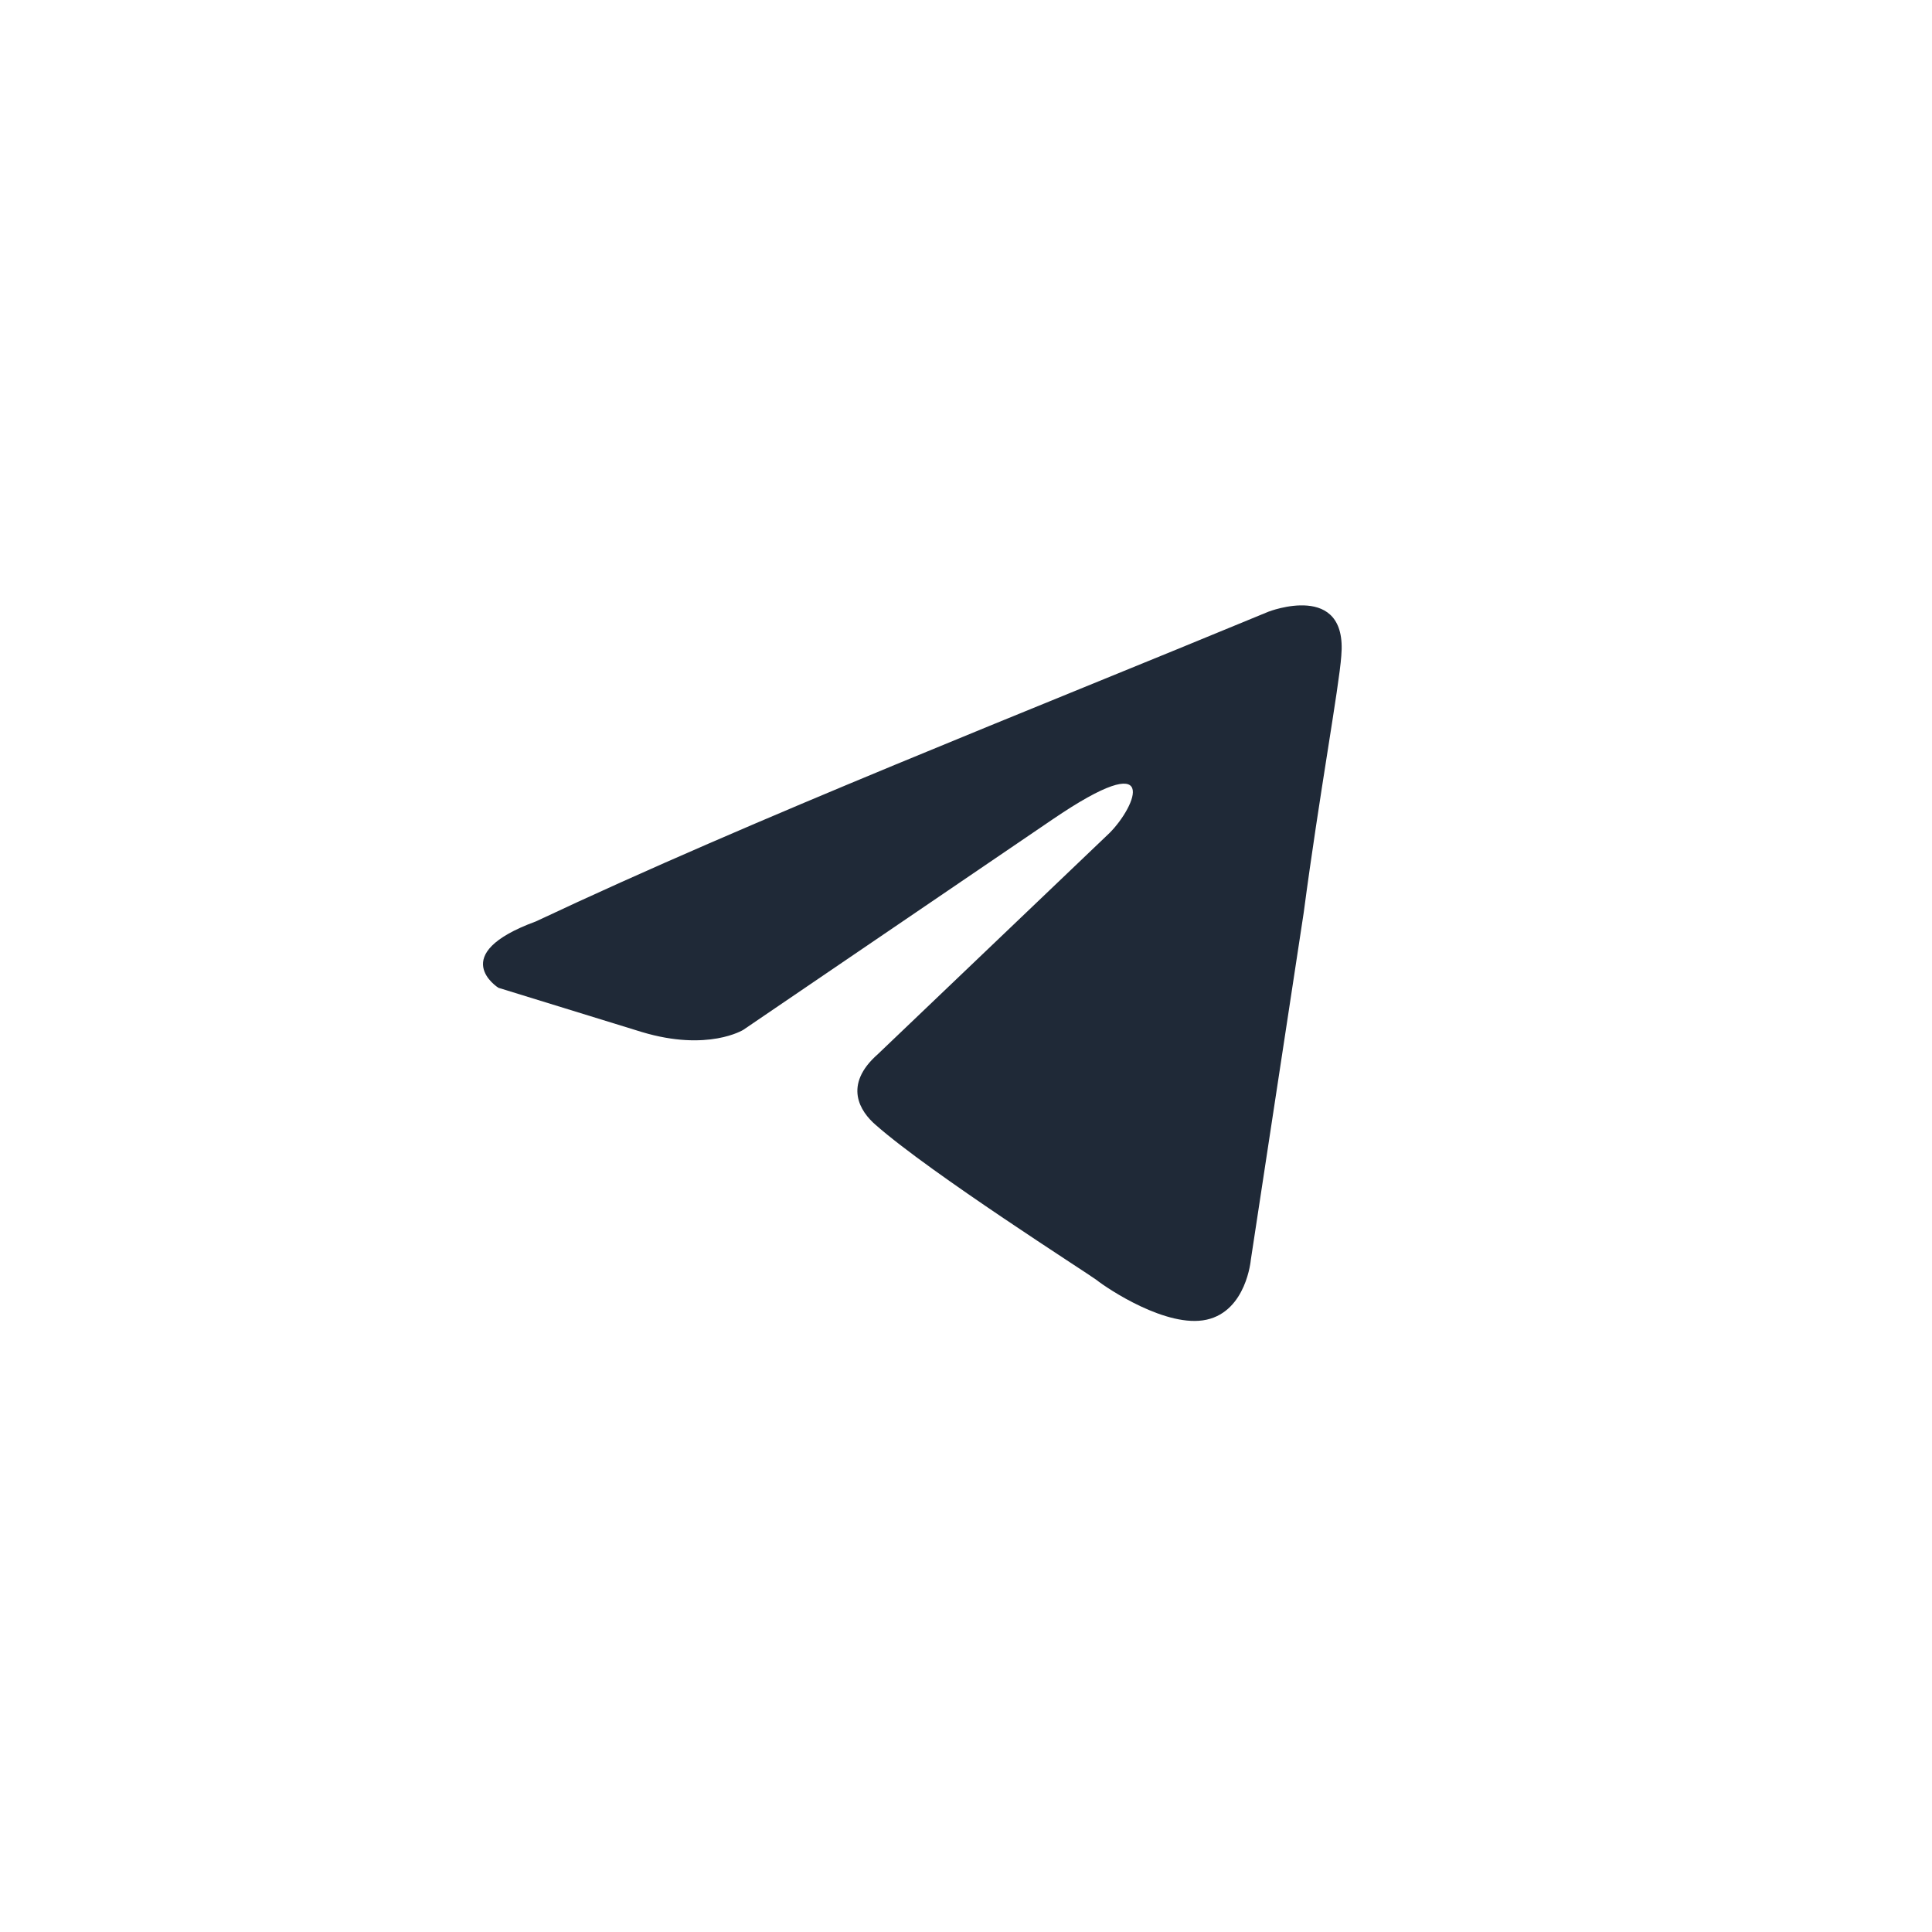 <?xml version="1.0" encoding="UTF-8"?> <svg xmlns="http://www.w3.org/2000/svg" width="36" height="36" fill="none"> <path fill="#fff" d="M0 0h36v36H0z"></path> <path d="M23.636 11.398s1.48-.577 1.357.824c-.041.577-.411 2.597-.7 4.782l-.986 6.473s-.082.948-.822 1.113c-.74.165-1.85-.578-2.056-.742-.164-.124-3.083-1.98-4.111-2.886-.288-.247-.617-.742.04-1.32l4.318-4.122c.493-.495.986-1.649-1.07-.247l-5.755 3.916s-.658.412-1.892.041l-2.672-.824s-.987-.618.699-1.237c4.111-1.937 9.168-3.916 13.65-5.771z" fill="#1F2937"></path> </svg> 